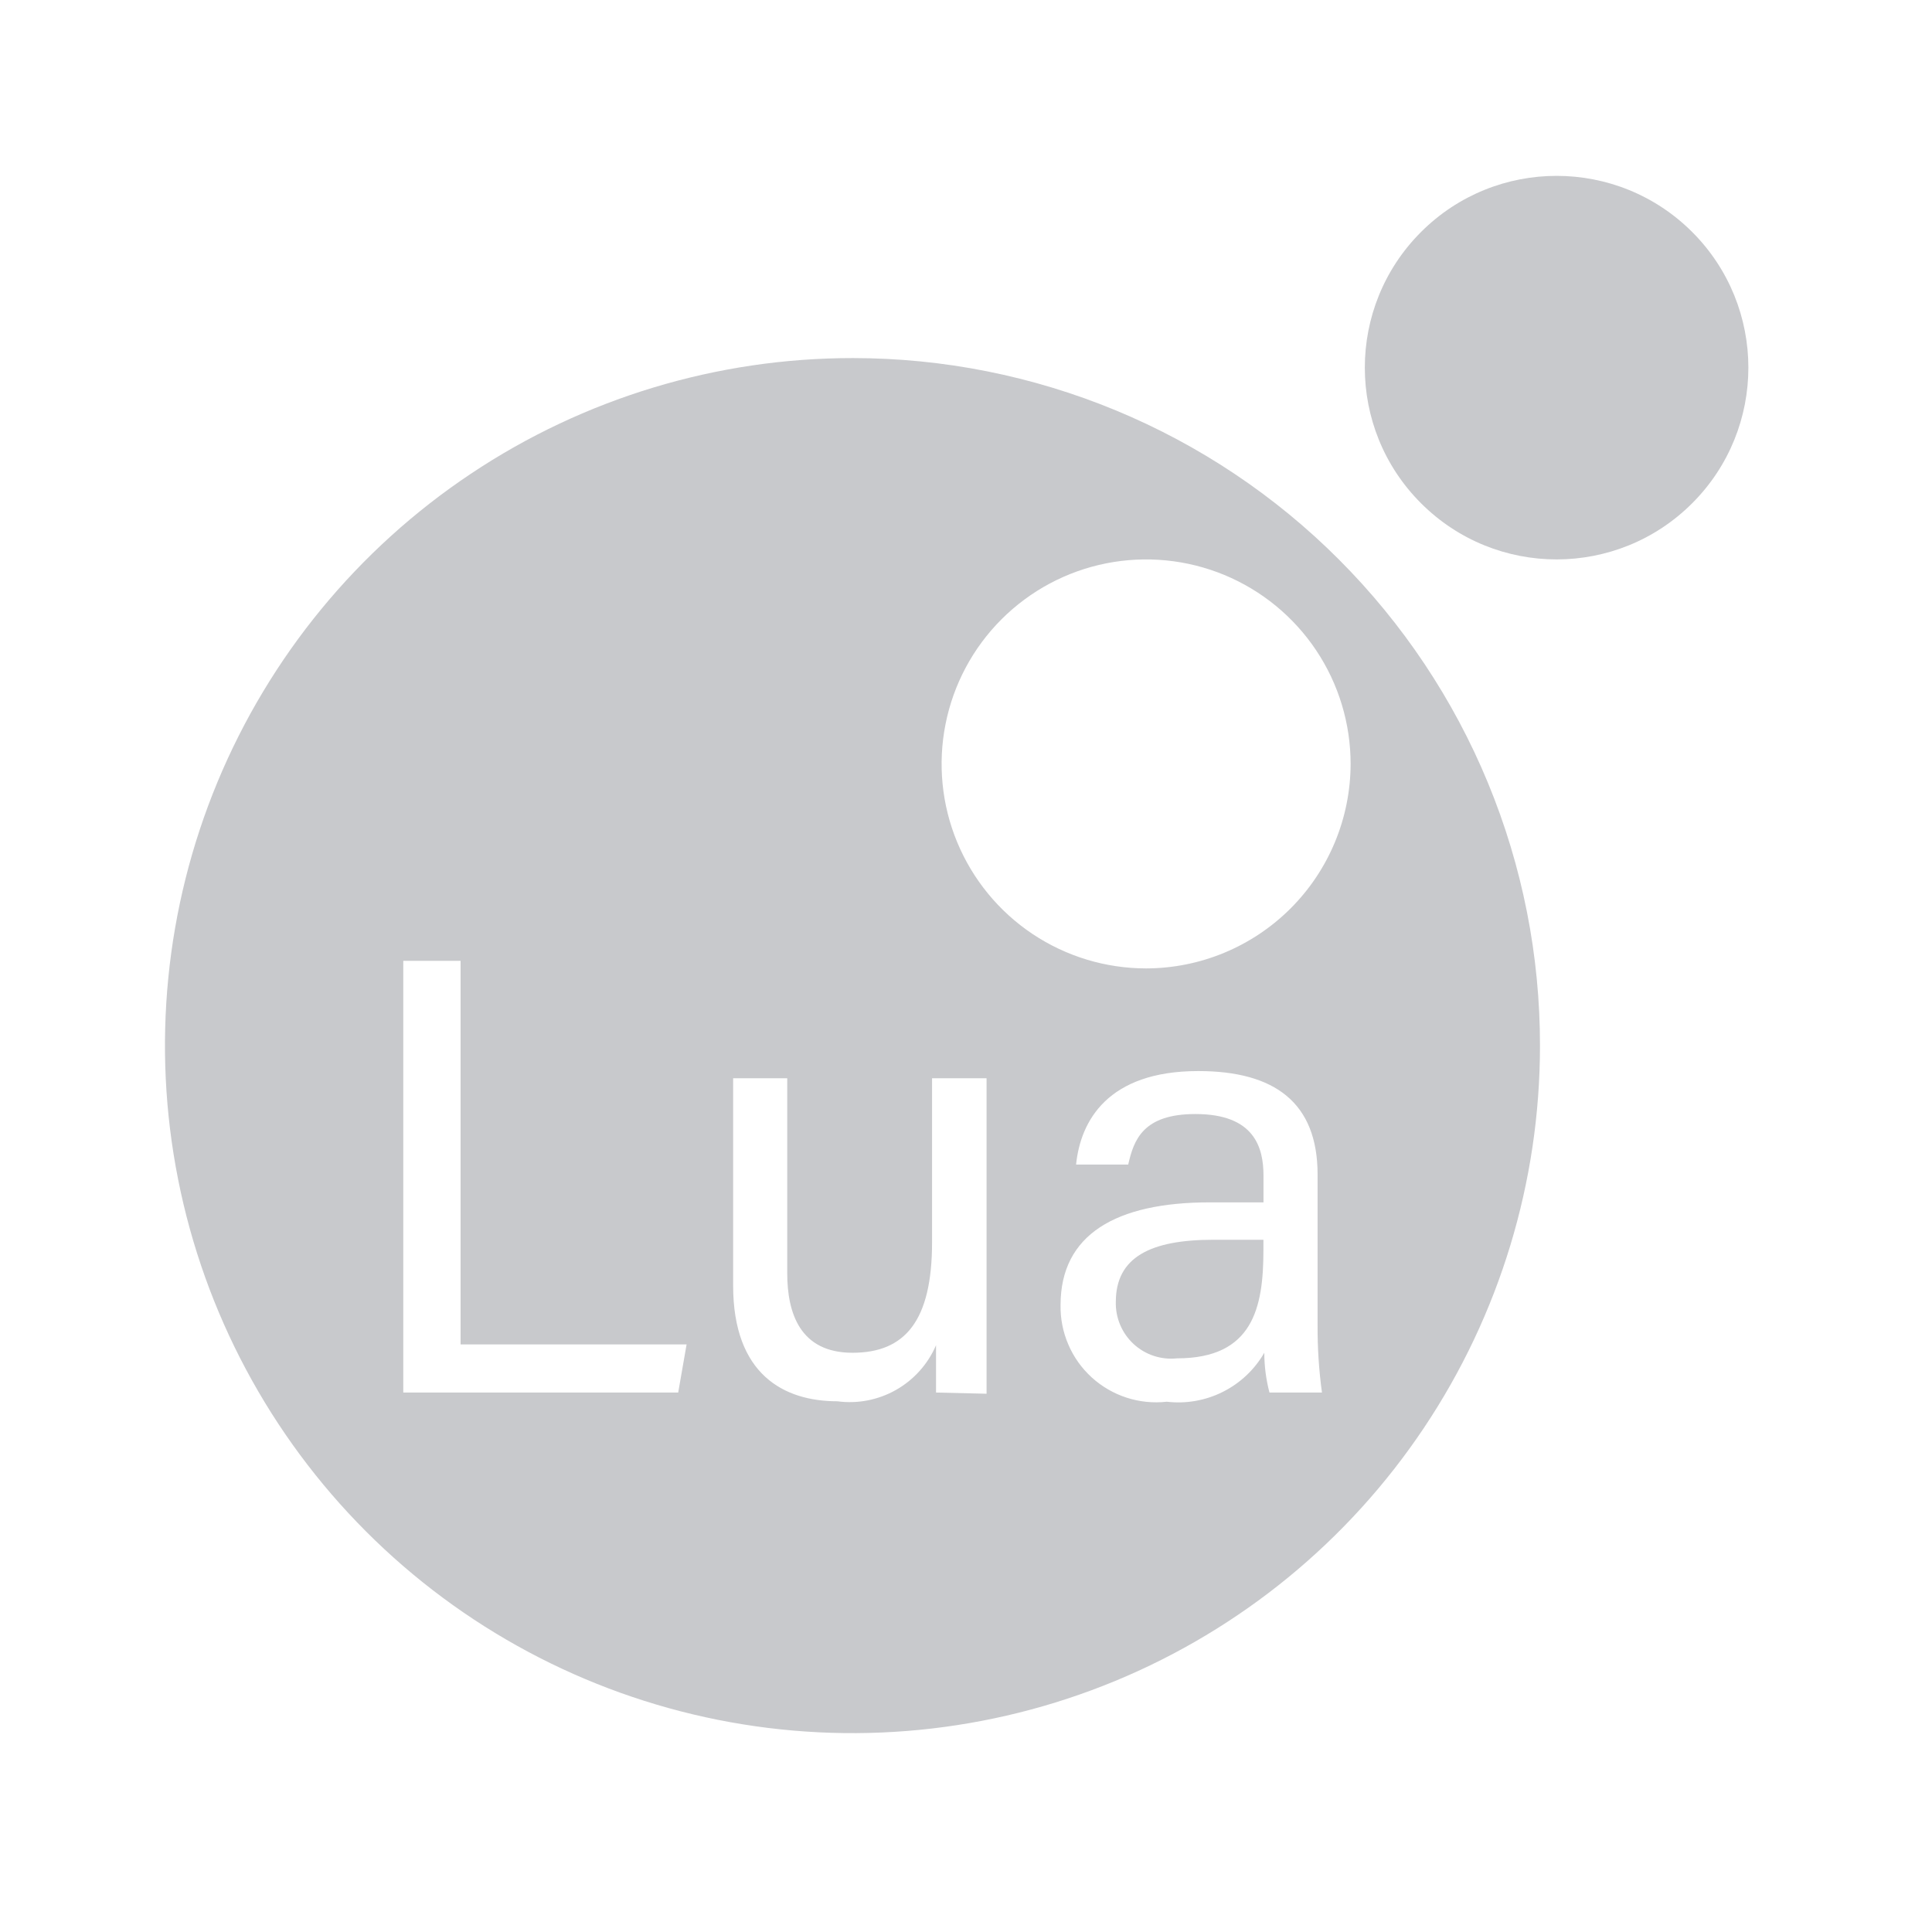 <svg width="53" height="53" viewBox="0 0 53 53" fill="none" xmlns="http://www.w3.org/2000/svg">
<path d="M30.61 35.713C30.604 35.929 30.645 36.145 30.729 36.344C30.813 36.544 30.939 36.723 31.098 36.87C31.257 37.017 31.446 37.128 31.652 37.196C31.858 37.263 32.075 37.286 32.291 37.263C34.376 37.263 34.659 35.866 34.659 34.294V34.01H33.284C31.559 34.01 30.61 34.49 30.61 35.713Z" fill="#C8C9CC"/>
<path d="M23.397 9.823C19.667 9.821 16.02 10.925 12.917 12.996C9.814 15.066 7.395 18.011 5.965 21.456C4.536 24.902 4.16 28.694 4.886 32.353C5.611 36.012 7.406 39.373 10.042 42.013C12.678 44.652 16.038 46.45 19.696 47.18C23.354 47.91 27.146 47.538 30.593 46.113C34.041 44.687 36.988 42.272 39.062 39.171C41.136 36.071 42.244 32.425 42.246 28.695C42.249 26.218 41.764 23.764 40.818 21.475C39.872 19.185 38.484 17.105 36.733 15.352C34.983 13.599 32.904 12.209 30.615 11.26C28.327 10.312 25.874 9.823 23.397 9.823ZM18.605 38.201H11.063V26.359H12.635V36.881H18.835L18.605 38.201ZM25.678 38.201V36.903C25.457 37.419 25.072 37.849 24.584 38.127C24.095 38.405 23.529 38.516 22.971 38.441C21.509 38.441 20.112 37.71 20.112 35.265V29.579H21.596V34.927C21.596 36.019 21.945 37.11 23.386 37.11C24.827 37.11 25.569 36.237 25.569 34.076V29.579H27.064V38.234L25.678 38.201ZM34.825 38.201C34.731 37.845 34.684 37.478 34.683 37.11C34.417 37.571 34.022 37.944 33.547 38.182C33.072 38.421 32.537 38.515 32.008 38.453C31.638 38.495 31.262 38.457 30.907 38.342C30.552 38.227 30.226 38.038 29.95 37.787C29.674 37.536 29.455 37.229 29.308 36.886C29.16 36.543 29.087 36.173 29.094 35.8C29.094 33.868 30.611 32.984 33.187 32.984H34.661V32.253C34.661 31.489 34.421 30.561 32.794 30.561C31.354 30.561 31.103 31.271 30.95 31.947H29.52C29.64 30.758 30.382 29.382 32.871 29.382C34.977 29.382 36.145 30.256 36.145 32.22V36.346C36.141 36.967 36.181 37.587 36.265 38.201H34.825ZM31.441 26.566C30.331 26.566 29.247 26.237 28.324 25.621C27.402 25.005 26.683 24.128 26.258 23.103C25.833 22.078 25.722 20.95 25.939 19.862C26.155 18.774 26.689 17.774 27.474 16.989C28.259 16.205 29.258 15.67 30.346 15.454C31.435 15.238 32.563 15.349 33.588 15.773C34.613 16.198 35.489 16.917 36.106 17.84C36.722 18.762 37.051 19.847 37.051 20.956C37.048 22.443 36.456 23.869 35.405 24.92C34.353 25.971 32.928 26.564 31.441 26.566Z" fill="#C8C9CC"/>
<path d="M46.422 13.805C48.476 11.751 48.476 8.42 46.422 6.365C44.367 4.311 41.036 4.311 38.982 6.365C36.927 8.42 36.927 11.751 38.982 13.805C41.036 15.86 44.367 15.86 46.422 13.805Z" fill="#C8C9CC"/>
</svg>
